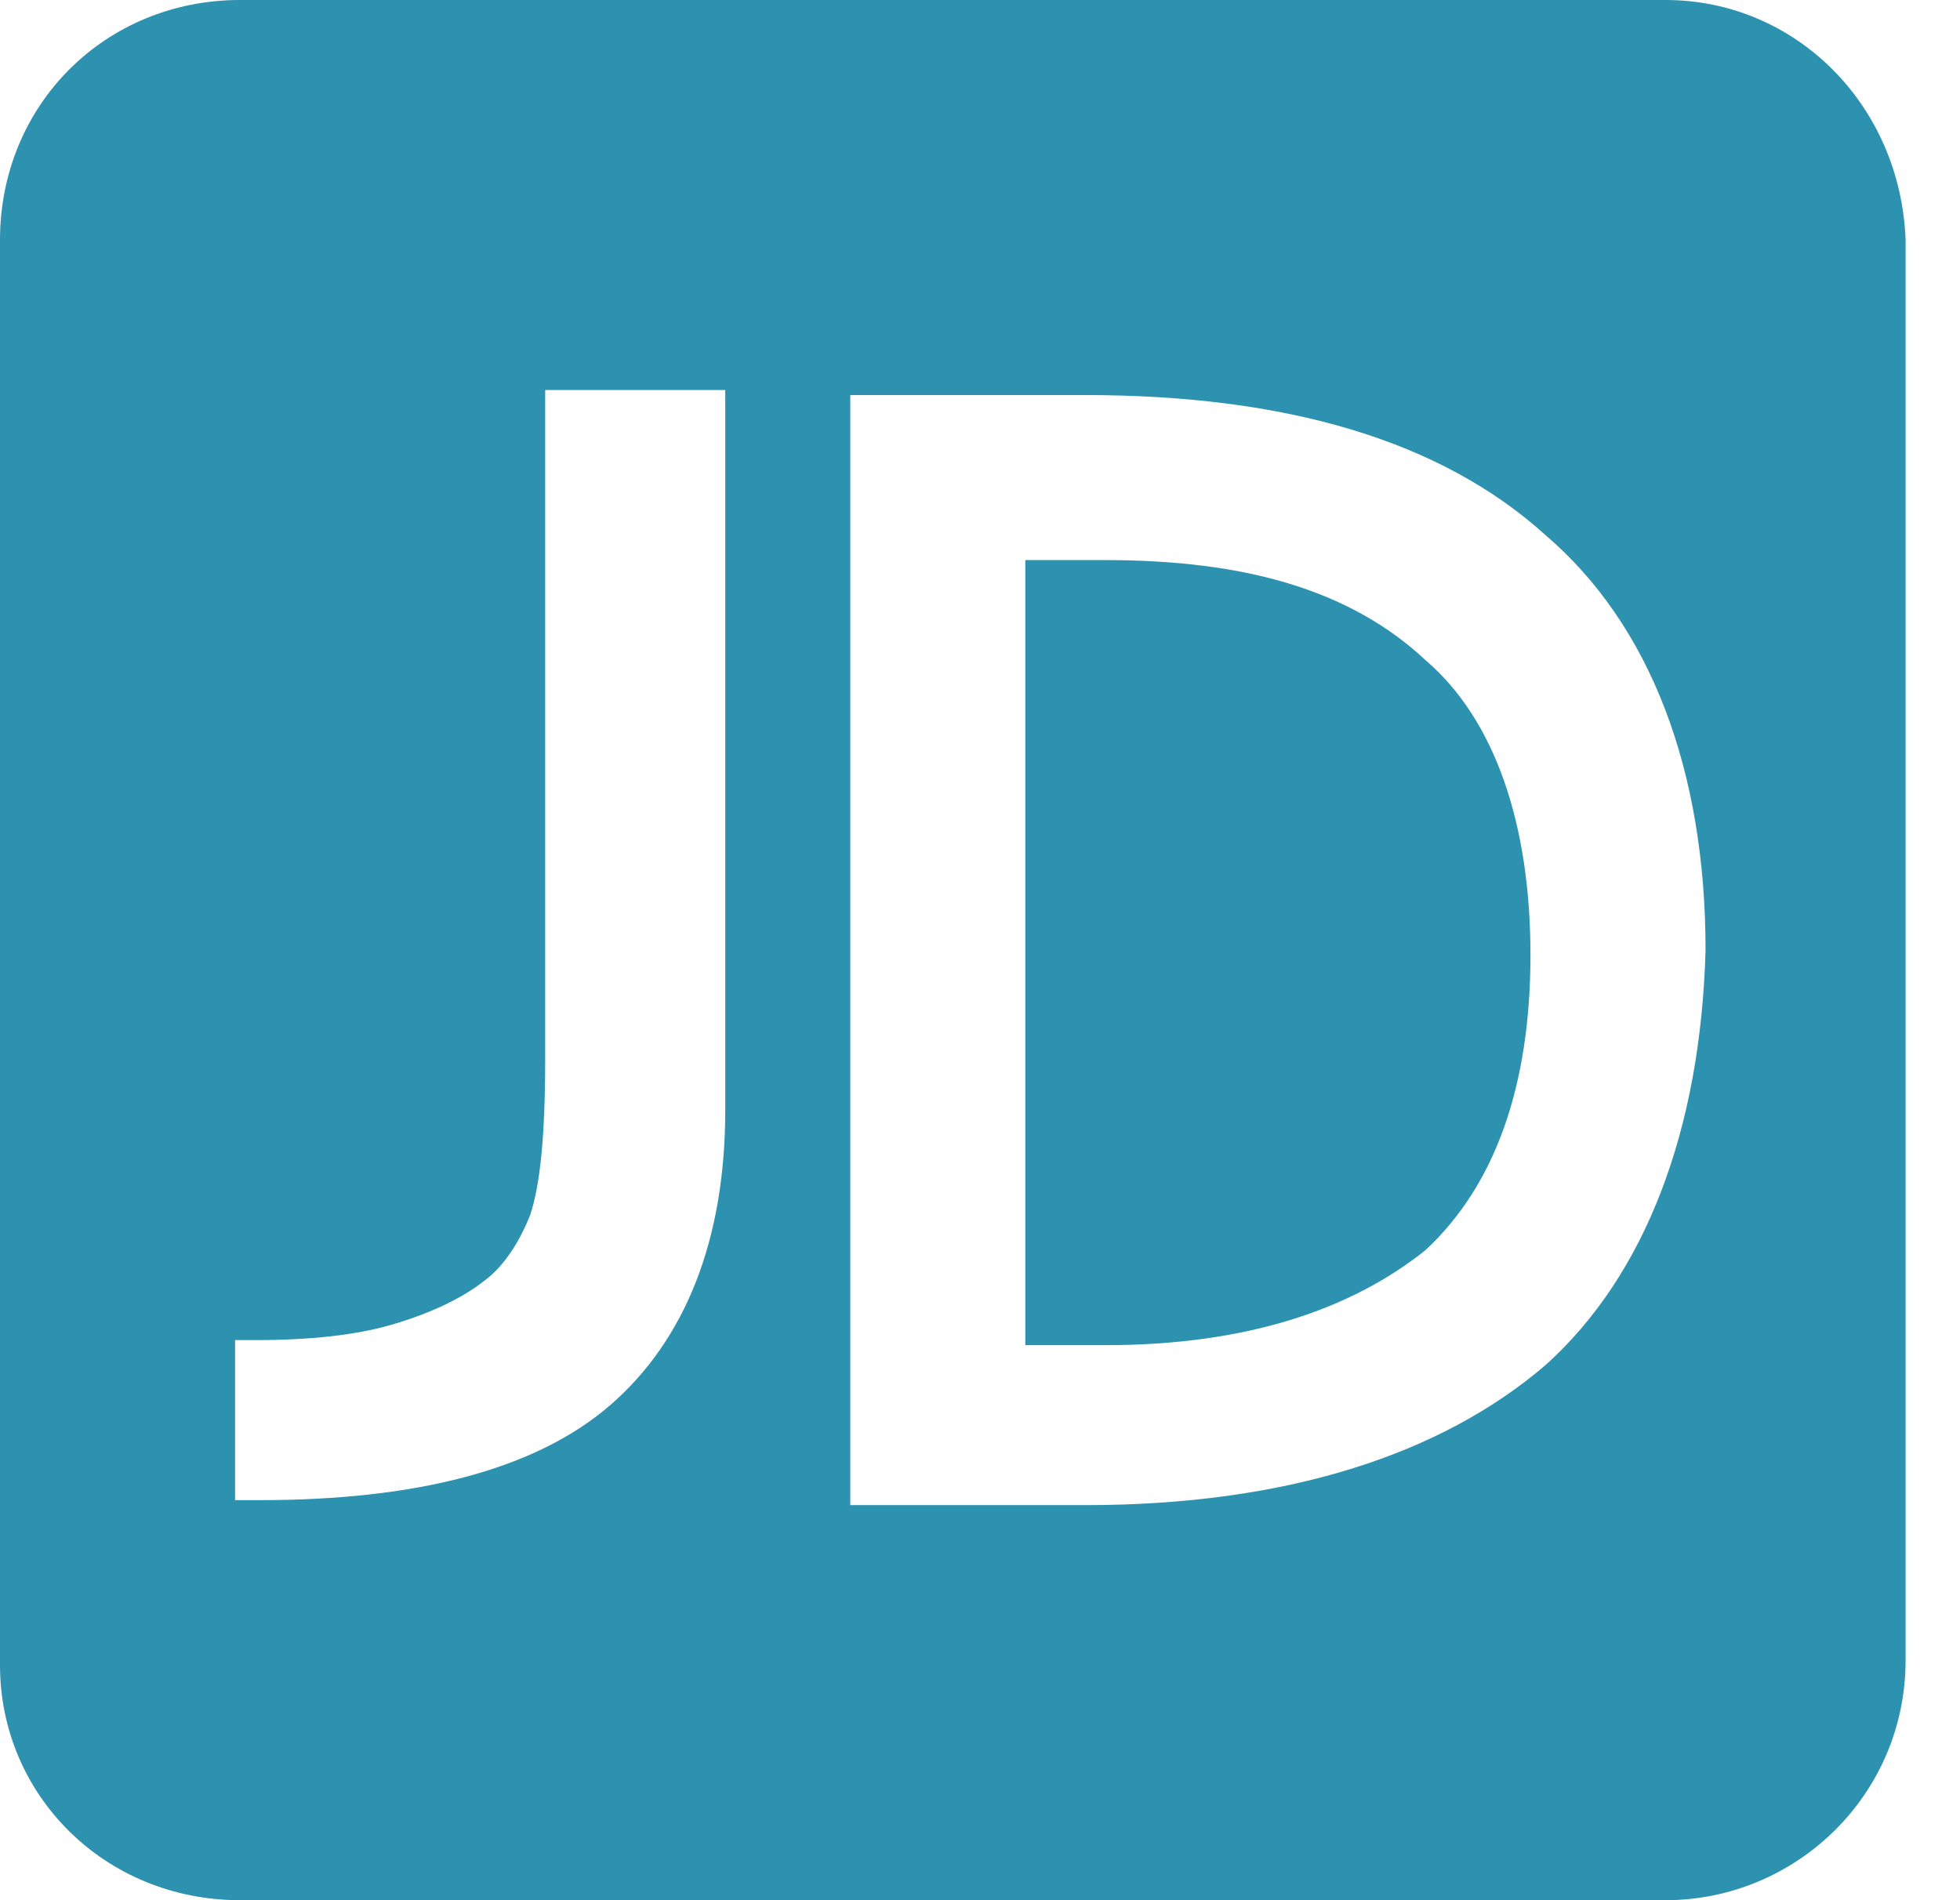 <?xml version="1.0" encoding="UTF-8"?>
<svg width="33px" height="32px" viewBox="0 0 33 32" version="1.1" xmlns="http://www.w3.org/2000/svg" xmlns:xlink="http://www.w3.org/1999/xlink">
    <!-- Generator: Sketch 63.1 (92452) - https://sketch.com -->
    <title>京东。</title>
    <desc>Created with Sketch.</desc>
    <g id="页面-1" stroke="none" stroke-width="1" fill="none" fill-rule="evenodd">
        <g id="index0913" transform="translate(-1539, -6456)" fill="#2D91B0" fill-rule="nonzero">
            <g id="footer" transform="translate(0, 6392)">
                <g id="京东。" transform="translate(1539, 64)">
                    <path d="M28.042,0 C30.232,0 32,1.768 32.084,4.042 L32.084,4.042 L32.084,27.958 C32.084,30.232 30.232,32 28.042,32 L28.042,32 L4.042,32 C1.768,32 -3.19744231e-14,30.232 -3.19744231e-14,28.042 L-3.19744231e-14,28.042 L-3.19744231e-14,4.042 C-3.19744231e-14,1.768 1.768,0 4.042,0 L4.042,0 Z M18.274,6.653 L14.316,6.653 L14.316,25.347 L18.274,25.347 C21.642,25.347 24.253,24.505 26.021,22.989 C27.705,21.474 28.632,19.032 28.716,16 C28.716,12.968 27.789,10.526 26.021,9.011 C24.253,7.411 21.642,6.653 18.274,6.653 L18.274,6.653 Z M12.211,6.568 L9.179,6.568 L9.179,17.853 C9.179,19.116 9.095,19.958 8.926,20.463 C8.758,20.884 8.505,21.305 8.168,21.558 C7.747,21.895 7.158,22.147 6.568,22.316 C5.979,22.484 5.221,22.568 4.295,22.568 L4.295,22.568 L3.958,22.568 L3.958,25.263 L4.379,25.263 C6.989,25.263 9.011,24.758 10.274,23.663 C11.537,22.568 12.211,20.884 12.211,18.695 L12.211,18.695 L12.211,6.568 Z M18.611,9.432 C20.968,9.432 22.737,9.937 24,11.116 C25.179,12.126 25.768,13.895 25.768,16.084 C25.768,18.274 25.179,19.958 24,21.053 C22.737,22.063 20.968,22.653 18.611,22.653 L18.611,22.653 L17.263,22.653 L17.263,9.432 Z" id="形状结合"></path>
                </g>
            </g>
        </g>
    </g>
</svg>